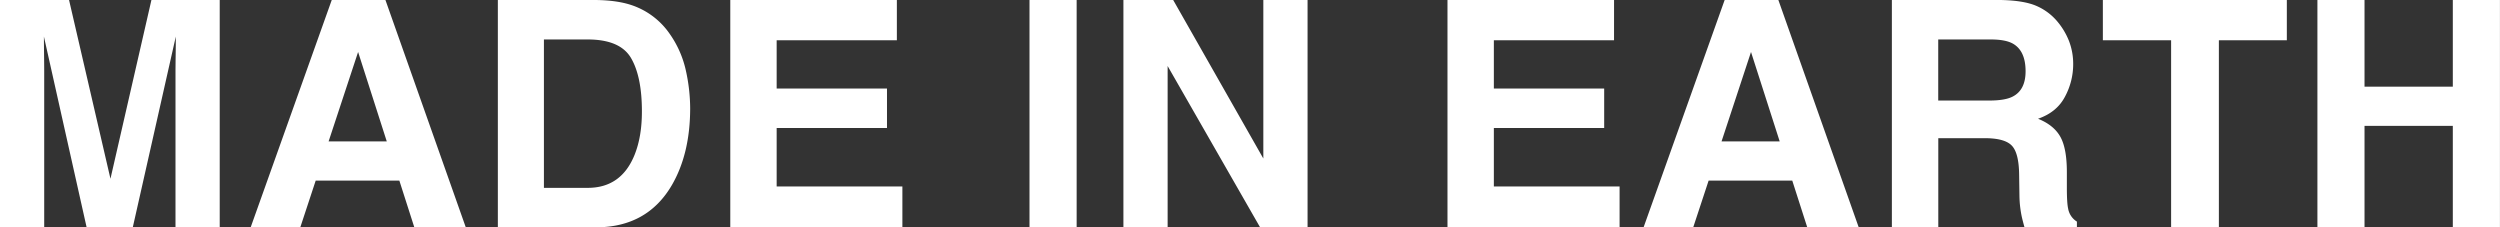 <svg xmlns="http://www.w3.org/2000/svg" width="1946.48" height="177" viewBox="0 0 1946.48 177"><rect x="0" y="0" width="1946.48" height="177" fill="#333333" stroke="none"/><g id="レイヤー_2" data-name="レイヤー 2"><path d="M117.9 0h53.17v177h-34.43V57.28q0-5.18.13-14.47t.11-14.35L103.38 177H67.45L34.19 28.46q0 5 .12 14.35t.11 14.47V177H0V0h53.76L86 139.17zm140.4 0h41.8l62.56 177h-40.07l-11.66-36.39H245.8l-12 36.39h-38.64zm-2.45 110.1h45.29l-22.32-69.63zM491.24 3.83a58.65 58.65 0 0130.14 22.46A79 79 0 01534 54.87a137.94 137.94 0 013.36 29.31q0 35.29-14.16 59.79Q504 177 463.86 177h-76.24V0h76.24q16.45.24 27.38 3.83zm-67.75 26.9v115.53h34.13q26.17 0 36.51-25.83 5.67-14.16 5.65-33.74 0-27-8.45-41.47t-33.71-14.49zm274.8.61H604.7v37.58h85.9v30.75h-85.9v45.51h97.89V177h-134V0h129.7zM838.27 177h-36.71V0h36.71zM874.68 0h38.75l70.19 123.41V0h34.44v177h-36.95l-72-125.6V177h-34.43zm381.99 31.34h-93.57v37.58h85.9v30.75h-85.9v45.51h97.9V177h-134V0h129.69zM1342.8 0h41.82l62.57 177h-40.07l-11.68-36.39h-65.12l-12 36.39h-38.65zm-2.42 110.1h45.28l-22.34-69.63zM1585.45 4.56A43.91 43.91 0 011602 16.93a54.86 54.86 0 018.87 14.89 49.53 49.53 0 013.29 18.61 53.16 53.16 0 01-6.36 24.8q-6.36 12.17-21 17.23 12.24 4.92 17.35 14t5.09 27.67V146q0 12.12 1 16.45a14.81 14.81 0 006.83 10.09V177h-40.8c-1.1-3.93-1.92-7.11-2.39-9.5a85.24 85.24 0 01-1.56-15.25l-.24-16.45q-.22-16.92-5.86-22.58t-21-5.63h-36.08V177H1473V0h84.58c12.07.23 21.35 1.75 27.87 4.56zm-76.36 26.17v47.55h39.76q11.85 0 17.78-2.87 10.47-5.05 10.47-19.93 0-16.09-10.12-21.63c-3.82-2.08-9.5-3.12-17.11-3.12zM1780.51 0v31.34h-52.91V177h-37.19V31.34h-53.14V0zm23.81 177V0H1841v67.47h68.74V0h36.7v177h-36.7V98H1841v79z" fill="#fff" id="レイヤー_1-2" data-name="レイヤー 1"/></g></svg>